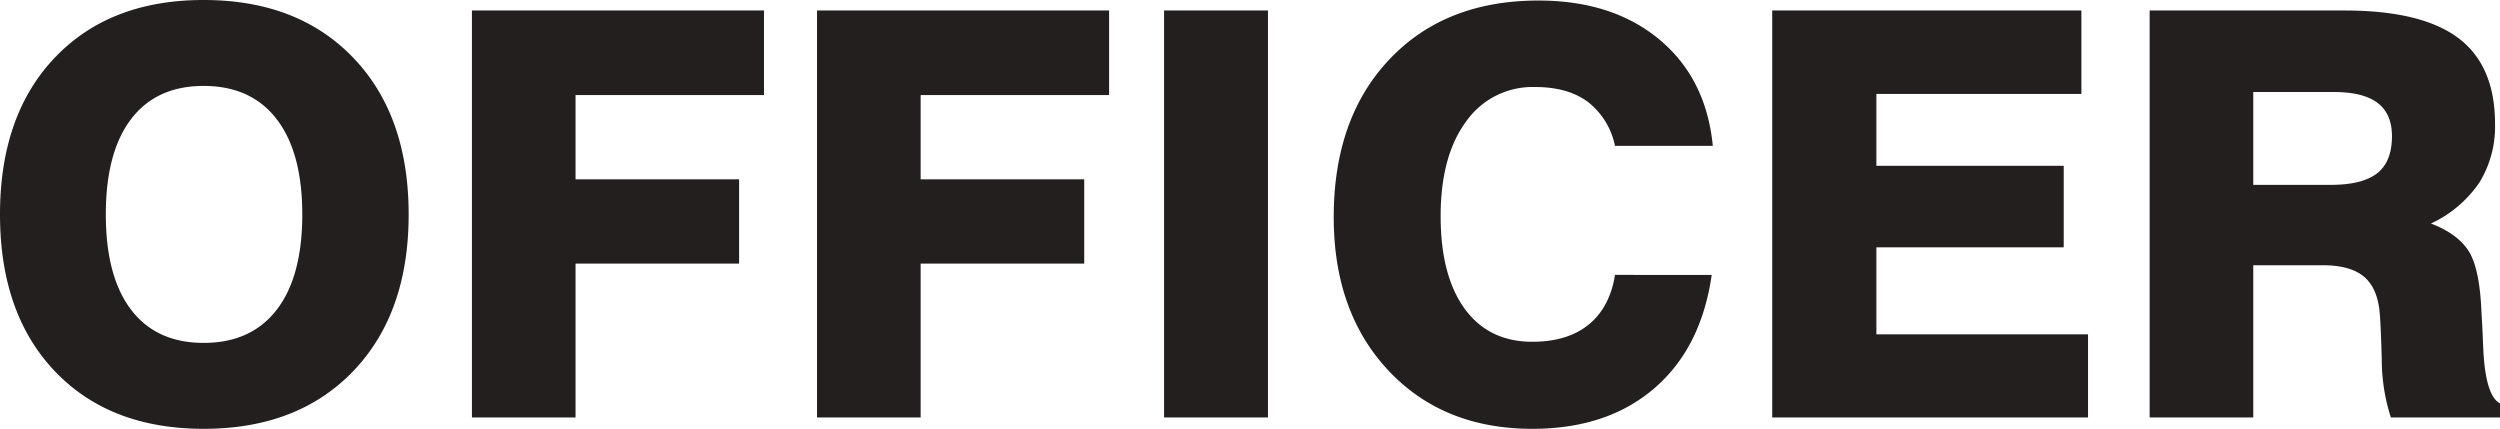 <svg xmlns="http://www.w3.org/2000/svg" width="530.156" height="90.938" viewBox="0 0 530.156 90.938">
  <path id="パス_3516" data-name="パス 3516" d="M27.363-43.066q0,13.184,5.361,20.215T48.105-15.82q10.078,0,15.5-7.031t5.42-20.215q0-13.125-5.42-20.186t-15.5-7.061q-10.02,0-15.381,7.031T27.363-43.066Zm-22.441,0q0-21.035,11.631-33.252T48.105-88.535q19.98,0,31.729,12.246T91.582-43.066q0,20.977-11.748,33.223T48.105,2.4Q28.184,2.4,16.553-9.814T4.922-43.066ZM105,0V-86.309h61.934v17.93H126.973v17.871H161.66v17.871H126.973V0Zm73.184,0V-86.309h61.934v17.93H200.156v17.871h34.688v17.871H200.156V0Zm73.594,0V-86.309h22.031V0ZM367.91-30.234q-2.227,15.527-12.217,24.082T329.883,2.4q-18.926,0-30.527-12.363t-11.6-32.52q0-20.977,11.807-33.457t31.611-12.48q15.7,0,25.635,8.262T368.145-57.6H347.4a15.782,15.782,0,0,0-5.771-9.346q-4.248-3.135-11.162-3.135a17.231,17.231,0,0,0-14.648,7.324q-5.391,7.324-5.391,20.039,0,12.656,5.1,19.658t14.355,7q7.441,0,11.924-3.633t5.6-10.547ZM380.742,0V-86.309h65.566v17.7H402.832v15.234h39.727v17.285H402.832v18.457h44.883V0ZM482.754-49.336h16.465q6.68,0,9.814-2.461t3.135-7.852q0-4.746-3.047-7.061T499.8-69.023H482.754ZM460.781,0V-86.309H502.09q16.406,0,24.17,5.859t7.764,18.164a22.651,22.651,0,0,1-3.311,12.451,25.28,25.28,0,0,1-10.283,8.7q5.684,2.168,8.027,5.889t2.7,13.1q.176,2.637.352,7.09.41,10.43,3.574,12.07V0H511.934A40.573,40.573,0,0,1,510-12.539q-.234-7.969-.469-10.02-.527-5.039-3.4-7.383t-8.613-2.344H482.754V0Z" transform="translate(-4.922 88.535)" fill="#231f1e"/>
</svg>
